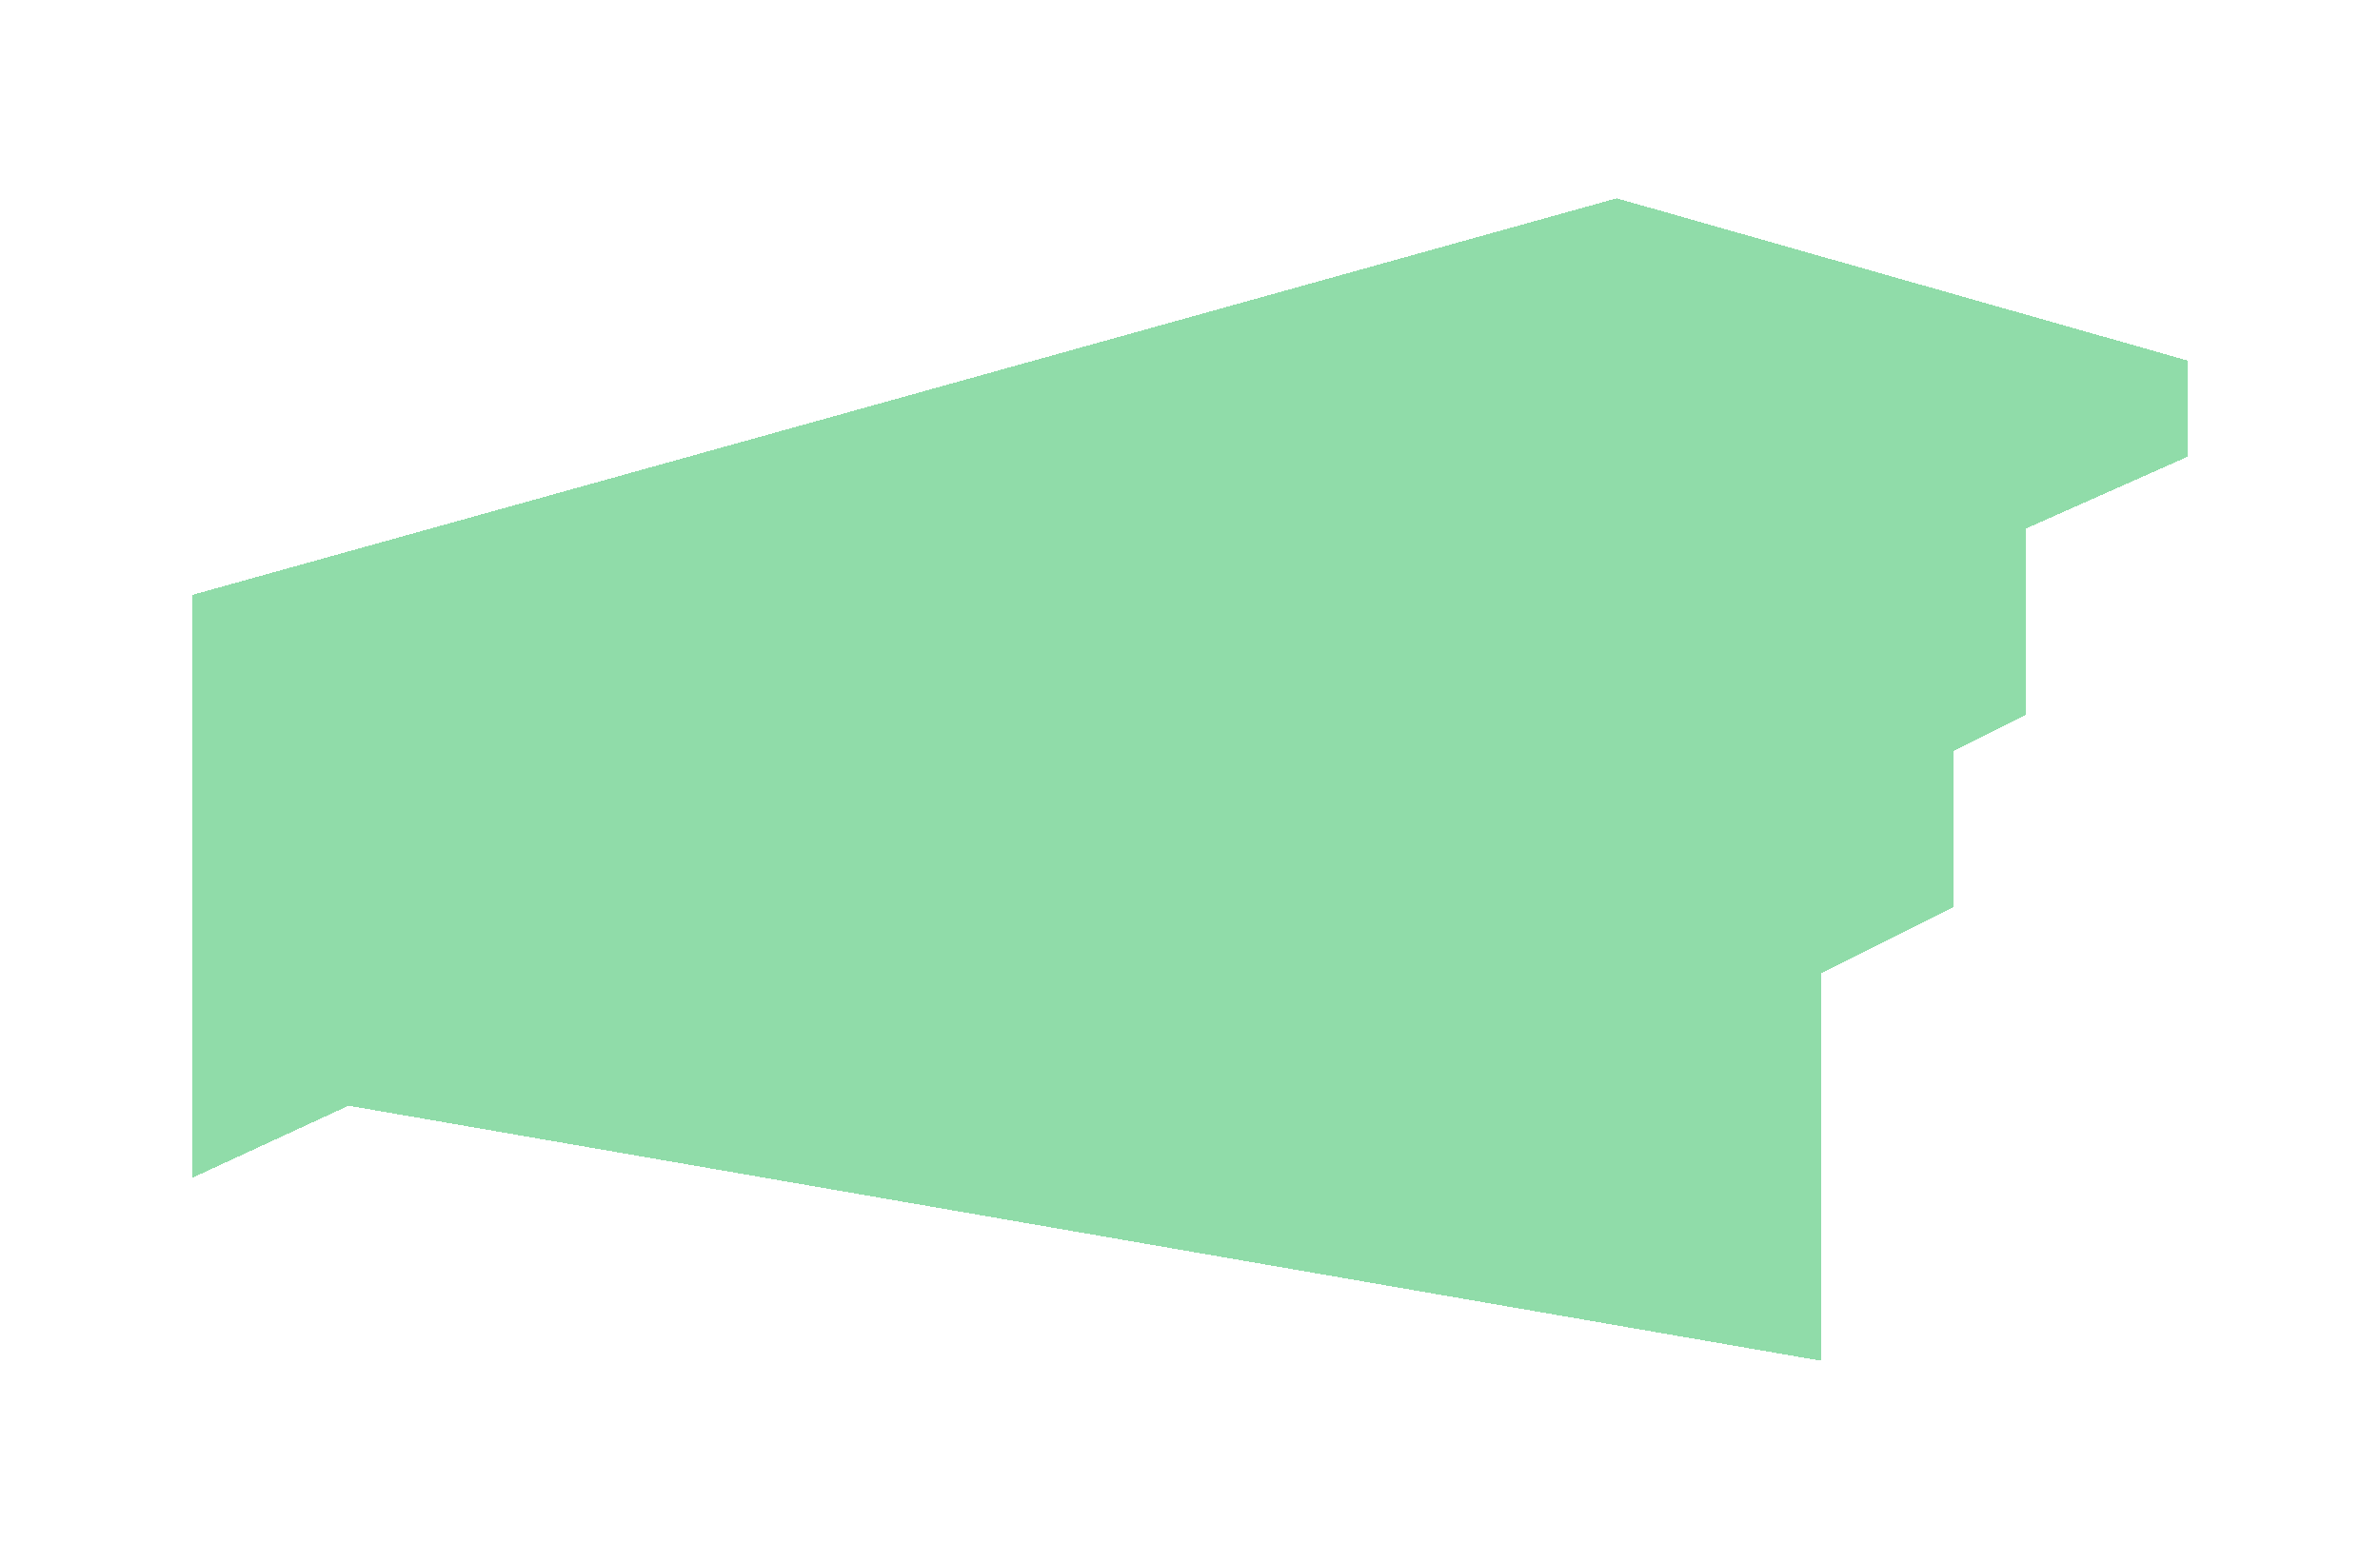 <?xml version="1.0" encoding="UTF-8"?> <svg xmlns="http://www.w3.org/2000/svg" width="198" height="130" viewBox="0 0 198 130" fill="none"><g filter="url(#filter0_d_79_47)"><path d="M134.5 16.5L16 49.5V98L29 92L151.5 113.221V81L162.5 75.5V62.5L168.5 59.5V44L182 38V30L134.5 16.5Z" fill="#51C878" fill-opacity="0.64" shape-rendering="crispEdges"></path></g><defs><filter id="filter0_d_79_47" x="0" y="0.5" width="198" height="128.721" filterUnits="userSpaceOnUse" color-interpolation-filters="sRGB"><feFlood flood-opacity="0" result="BackgroundImageFix"></feFlood><feColorMatrix in="SourceAlpha" type="matrix" values="0 0 0 0 0 0 0 0 0 0 0 0 0 0 0 0 0 0 127 0" result="hardAlpha"></feColorMatrix><feOffset></feOffset><feGaussianBlur stdDeviation="8"></feGaussianBlur><feComposite in2="hardAlpha" operator="out"></feComposite><feColorMatrix type="matrix" values="0 0 0 0 0.318 0 0 0 0 0.784 0 0 0 0 0.471 0 0 0 0.48 0"></feColorMatrix><feBlend mode="normal" in2="BackgroundImageFix" result="effect1_dropShadow_79_47"></feBlend><feBlend mode="normal" in="SourceGraphic" in2="effect1_dropShadow_79_47" result="shape"></feBlend></filter></defs></svg> 